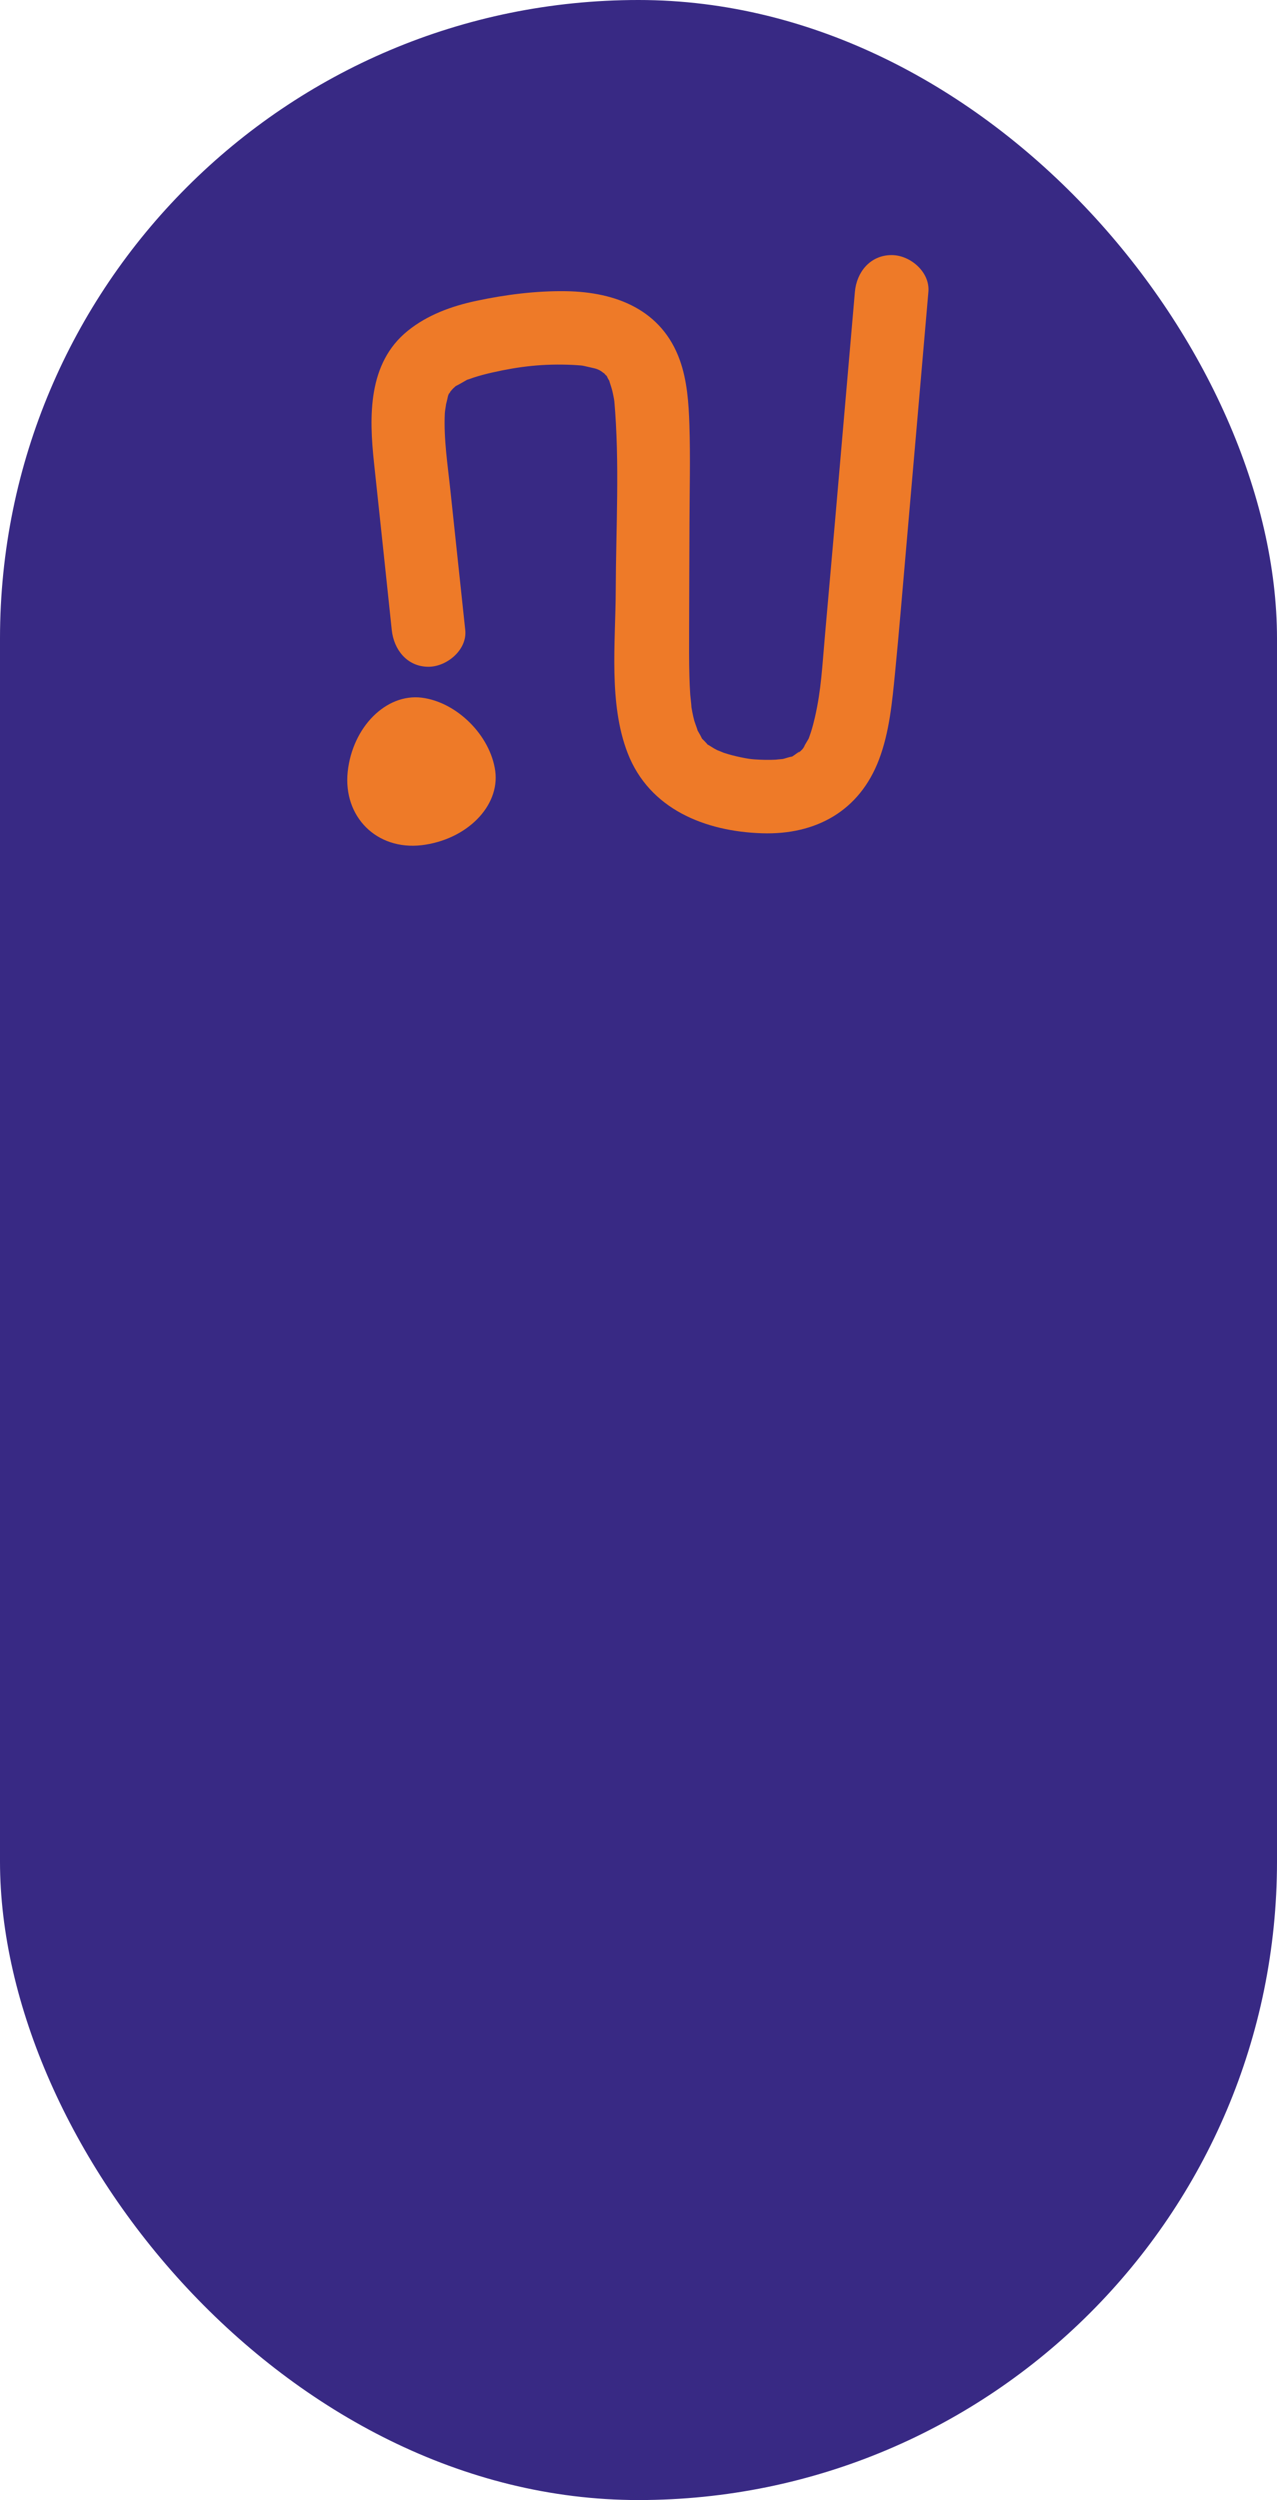 <svg id="Calque_2" xmlns="http://www.w3.org/2000/svg" viewBox="0 0 221.538 433.693"><defs><style>.cls-1{fill:#382984;}.cls-2{fill:#ee7a28;}</style></defs><g id="Calque_1-2"><rect class="cls-1" x="0" y="0" width="221.538" height="433.693" rx="110.769" ry="110.769"></rect><path class="cls-2" d="M73.132,146.621c-7.798.899-13.626-4.943-12.811-12.748.847-7.795,6.675-13.581,12.811-12.849,6.14.76,11.942,6.576,12.786,12.723.818,6.129-4.984,11.943-12.786,12.875Z"></path><path class="cls-2" d="M80.714,109.294c-.851-8.073-1.733-16.143-2.579-24.216-.462-4.41-1.175-8.899-.967-13.348.035-.748.439-2.533.035-.888.169-.687.368-1.403.507-2.095.104-.514.65-1.138-.175.315.173-.306.348-.643.501-.96.103-.214.278-.393.387-.603-.785,1.513-.322.393.168-.094.173-.172.382-.328.549-.506.87-.931-1.222.651-.041.061.621-.311,1.251-.698,1.86-1.035,1.308-.723-1.299.342.219-.085.321-.09.644-.229.96-.333,1.068-.35,2.158-.634,3.254-.882,4.726-1.071,8.921-1.56,14.006-1.322.467.022.931.066,1.398.095.407.025,1.572.287.107-.004.762.152,1.508.345,2.265.512.425.094,1.649.723.046-.069.29.143.601.26.875.435.256.164.534.354.802.491,1.11.568-1.304-.786-.03.039.242.157.403.459.607.657-1.193-1.154-.424-.641-.158-.111.099.197.24.481.363.648.749,1.022-.366-1.375-.023-.109.182.67.432,1.314.595,1.992.105.437.181.877.271,1.317.079.389.189,1.839.044.204.97,10.926.297,22.096.259,33.054-.031,9.005-1.262,19.585,2.065,28.177,3.767,9.726,13.41,13.597,23.3,13.919,9.378.305,16.922-3.875,20.302-12.771,1.814-4.775,2.297-10.044,2.793-15.087.693-7.043,1.267-14.1,1.885-21.149,1.312-14.971,2.594-29.945,3.896-44.917.299-3.435-3.144-6.375-6.375-6.375-3.697,0-6.075,2.931-6.375,6.375-1.153,13.267-2.292,26.536-3.449,39.803-.572,6.554-1.147,13.108-1.732,19.66-.502,5.62-.645,9.508-1.757,14.359-.197.859-.42,1.714-.689,2.553-.126.391-.269.775-.405,1.162-.313.892.761-1.274,0-.018-.372.614-.74,1.263-1.092,1.89.755-1.345.341-.37-.043.003-.291.284-.598.556-.887.842,1.239-1.229-.399.148-.981.449-.715.369,1.458-.271.086-.076-.438.062-.933.251-1.364.364-.316.083-.66.128-.98.181,1.631-.272-.172-.028-.443-.014-1.227.064-2.457.03-3.682-.052-.611-.041-1.211-.119-2.417-.372-.994-.208-1.98-.461-2.944-.782-.227-.076-1.864-.814-.501-.151-.379-.184-.756-.366-1.123-.573-.349-.196-.676-.436-1.025-.628-1.045-.575.717.843-.309-.282-.241-.264-.505-.545-.766-.789-.983-.919.504,1.126-.053-.092-.301-.658-.732-1.271-1.042-1.932.754,1.61-.152-.685-.262-1.093-.259-.966-.437-1.95-.589-2.938.247,1.604-.082-1.123-.113-1.562-.077-1.087-.12-2.175-.15-3.264-.073-2.632-.053-5.267-.048-7.9.011-6.229.042-12.457.063-18.685.02-5.658.166-11.338-.014-16.994-.119-3.73-.389-7.66-1.654-11.2-3.113-8.708-11.013-11.844-19.738-11.981-5.204-.082-10.523.597-15.606,1.682-4.277.913-8.452,2.431-11.878,5.204-6.926,5.606-6.702,14.828-5.838,22.882,1.037,9.668,2.06,19.338,3.079,29.008.361,3.424,2.672,6.375,6.375,6.375,3.167,0,6.738-2.929,6.375-6.375h0Z"></path></g></svg>